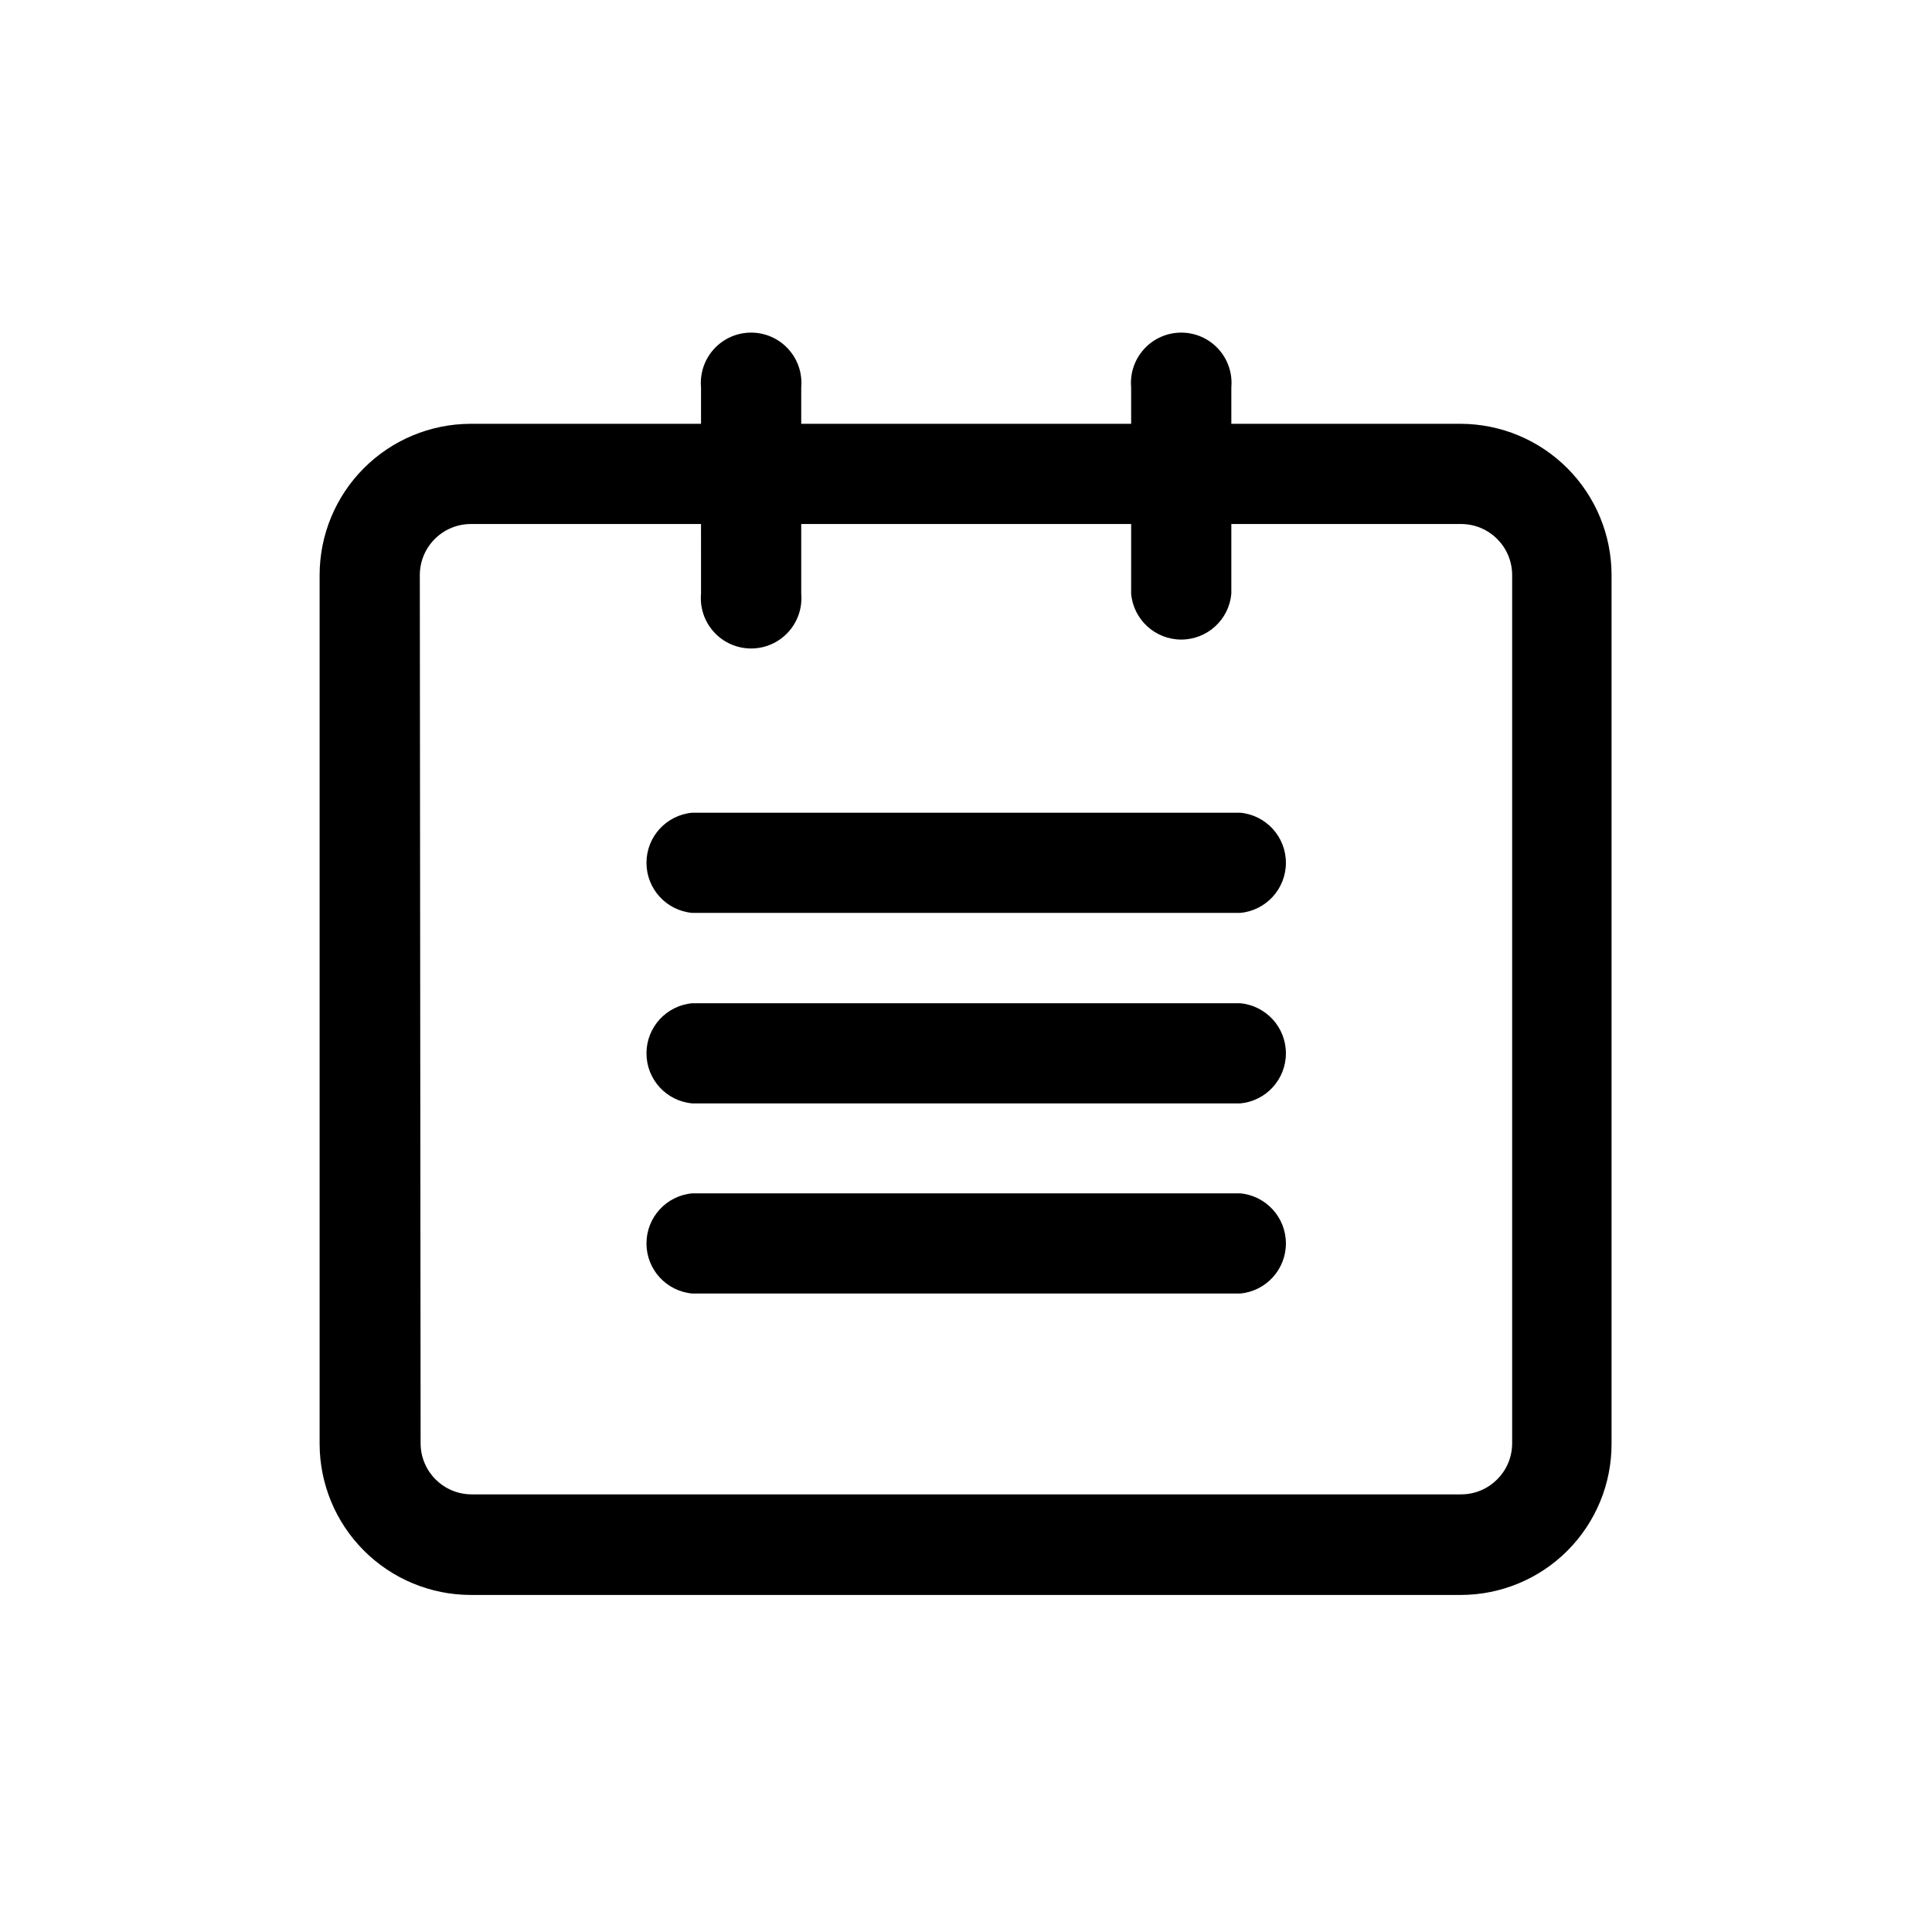 <?xml version="1.0" encoding="UTF-8"?>
<!-- Uploaded to: SVG Repo, www.svgrepo.com, Generator: SVG Repo Mixer Tools -->
<svg fill="#000000" width="800px" height="800px" version="1.1" viewBox="144 144 512 512" xmlns="http://www.w3.org/2000/svg">
 <g>
  <path d="m268.69 566.68h262.4c10.625 0 20.812-4.227 28.316-11.75 7.5-7.523 11.703-17.723 11.672-28.344v-230.18c0-10.617-4.207-20.797-11.703-28.312-7.496-7.519-17.668-11.754-28.285-11.781h-60.773v-9.656c0.332-3.727-0.918-7.422-3.441-10.18-2.523-2.762-6.094-4.332-9.836-4.332-3.738 0-7.309 1.57-9.832 4.332-2.527 2.758-3.777 6.453-3.445 10.18v9.656h-87.43v-9.656c0.332-3.727-0.918-7.422-3.445-10.18-2.523-2.762-6.094-4.332-9.832-4.332-3.742 0-7.309 1.57-9.836 4.332-2.523 2.758-3.773 6.453-3.441 10.18v9.656h-61.09c-10.613 0.027-20.785 4.262-28.281 11.781-7.496 7.516-11.707 17.695-11.707 28.312v230.18c0 10.613 4.211 20.797 11.707 28.312s17.668 11.754 28.281 11.781zm-13.434-270.27c0-7.438 6-13.48 13.434-13.539h61.086l0.004 18.473c-0.332 3.727 0.918 7.418 3.441 10.18 2.527 2.762 6.094 4.332 9.836 4.332 3.738 0 7.309-1.57 9.832-4.332 2.527-2.762 3.777-6.453 3.445-10.18v-18.473h87.434l-0.004 18.473c0.613 6.875 6.375 12.148 13.277 12.148 6.906 0 12.668-5.273 13.277-12.148v-18.473h60.984c7.438 0.059 13.434 6.102 13.434 13.539v230.18c-0.055 7.394-6.039 13.375-13.434 13.434h-262.4c-7.394-0.059-13.379-6.039-13.434-13.434z"/>
  <path d="m327.47 436.42h145.16c6.875-0.609 12.148-6.371 12.148-13.277 0-6.902-5.273-12.664-12.148-13.277h-145.16c-6.879 0.613-12.148 6.375-12.148 13.277 0 6.906 5.269 12.668 12.148 13.277z"/>
  <path d="m327.47 385.93h145.16c6.875-0.613 12.148-6.375 12.148-13.277s-5.273-12.664-12.148-13.277h-145.16c-6.879 0.613-12.148 6.375-12.148 13.277s5.269 12.664 12.148 13.277z"/>
  <path d="m327.47 486.8h145.16c6.875-0.613 12.148-6.375 12.148-13.277 0-6.902-5.273-12.664-12.148-13.277h-145.16c-6.879 0.613-12.148 6.375-12.148 13.277 0 6.902 5.269 12.664 12.148 13.277z"/>
 </g>
</svg>